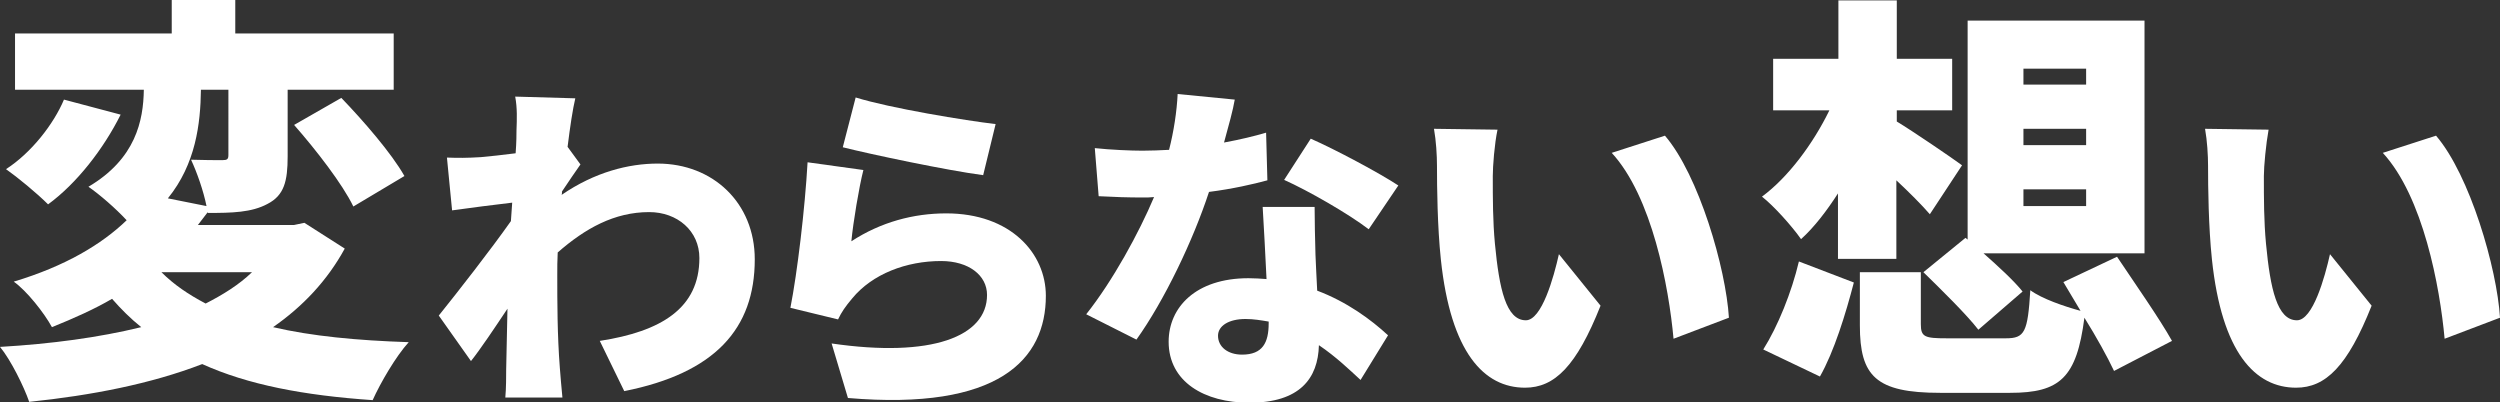 <?xml version="1.0" encoding="utf-8"?>
<!-- Generator: Adobe Illustrator 26.0.0, SVG Export Plug-In . SVG Version: 6.00 Build 0)  -->
<svg version="1.1" id="レイヤー_2" xmlns="http://www.w3.org/2000/svg" xmlns:xlink="http://www.w3.org/1999/xlink" x="0px"
	 y="0px" width="582.3px" height="93.7px" viewBox="0 0 582.3 93.7" style="enable-background:new 0 0 582.3 93.7;"
	 xml:space="preserve">
<rect x="0" y="0" width="582.3" height="93.7" fill="#333333" stroke="none"/>
<style type="text/css">
	.st0{fill:#FFFFFF;}
</style>
<g>
	<path class="st0" d="M80.3,57.9c-4.1,7.5-9.8,13.5-16.7,18.3c9,2.1,19.5,3.1,31.6,3.5c-3,3.3-6.6,9.5-8.4,13.5
		c-16.1-1.1-29.1-3.6-39.7-8.4c-11.9,4.6-25.8,7.3-40.3,8.8C5.6,90.1,2.5,83.8,0,80.8c12-0.7,23.1-2.2,32.9-4.6
		c-2.5-2-4.7-4.2-6.8-6.6c-4.1,2.4-8.8,4.5-14,6.6c-1.8-3.3-5.9-8.5-8.9-10.6c12-3.6,20.5-8.7,26.3-14.3c-2.6-2.8-6.3-6-8.9-7.8
		C31.6,37,33.4,28.1,33.5,20.9h-30V7.8H40V0h14.8v7.8h36.9v13.1H67v15.5c0,5.8-0.8,9.1-4.7,11.1c-3.7,2-8.3,2.1-13.9,2.1v-0.2
		c-0.8,1-1.5,2-2.3,3h22.4l2.4-0.5L80.3,57.9z M28.1,26.7c-4,8-10.2,16-16.9,20.9c-2.6-2.6-7.1-6.3-9.8-8.2
		c5.9-3.8,11.1-10.5,13.5-16.2L28.1,26.7z M37.6,63.4c2.9,2.9,6.3,5.2,10.3,7.3c4.1-2.1,7.8-4.4,10.8-7.3H37.6z M46.8,20.9
		c-0.1,7.9-1.2,17.3-7.7,25.3l9,1.8c-0.7-3.5-2.2-7.8-3.6-10.8c2.7,0.1,6.2,0.1,7.3,0.1c1.1,0,1.4-0.2,1.4-1.2V20.9H46.8z
		 M79.5,22.8c5.2,5.4,11.7,12.9,14.7,18.2l-11.9,7.1c-2.5-5.2-8.7-13.2-13.8-19L79.5,22.8z"/>
	<path class="st0" d="M120,22.5l14,0.4c-0.6,2.5-1.2,6.5-1.8,11.3l3,4.1c-1,1.4-2.9,4.2-4.3,6.3c0,0.3,0,0.6-0.1,0.8
		c7.7-5.3,15.6-7.3,22.4-7.3c12.9,0,22.6,9.2,22.6,22.3c0,16.2-9.3,26.5-30.4,30.7l-5.7-11.7c14.3-2.2,23.2-7.6,23.2-19.3
		c0-6.3-5.1-10.7-11.7-10.7c-8.1,0-14.9,3.8-21.3,9.4c-0.1,1.8-0.1,3.6-0.1,5.3c0,6.1,0,13.9,0.6,21.6c0.1,1.4,0.4,4.9,0.6,6.9
		h-13.3c0.2-2.1,0.2-5.3,0.2-6.6c0.1-4.8,0.2-9,0.3-14.1c-3,4.5-6.2,9.3-8.5,12.2l-7.5-10.6c4.5-5.6,12-15.2,16.8-22
		c0.1-1.4,0.2-2.9,0.3-4.3c-4.2,0.5-9.8,1.2-14,1.8l-1.2-12.3c2.6,0.1,4.6,0.1,7.9-0.1c2.2-0.2,5-0.5,8.1-0.9
		c0.2-2.6,0.2-4.6,0.2-5.3C120.4,27.7,120.5,25.2,120,22.5z"/>
	<path class="st0" d="M198.3,56.2c6.9-4.5,14.5-6.5,22.1-6.5c15,0,23.2,9.3,23.2,19.2c0,14.8-10.9,26.8-46.1,23.8L193.7,80
		c23.3,3.4,36.2-1.6,36.2-11.3c0-4.6-4.3-7.9-10.7-7.9c-8.1,0-16,3-20.7,8.7c-1.6,1.9-2.5,3.2-3.3,4.9l-11.1-2.7
		c1.6-8.1,3.4-23.2,4-33.9l13,1.8C200.1,43.5,198.7,51.9,198.3,56.2z M231.9,28.9L229,40.8c-8.4-1.1-26.4-4.9-32.7-6.5l3-11.6
		C207.3,25.2,225,28.1,231.9,28.9z"/>
	<path class="st0" d="M285.1,33.2c3.8-0.7,7.1-1.5,9.8-2.3l0.3,11.1c-3.3,0.9-8.1,2-13.6,2.7C277.9,56,271.2,70,264.7,79.1
		l-11.7-5.9c6.2-7.8,12.3-19,15.8-27.3c-0.9,0.1-1.7,0.1-2.6,0.1c-3.4,0-6.6-0.1-10.3-0.3l-0.9-11.2c3.7,0.4,8.5,0.6,11.1,0.6
		c2.1,0,4.2-0.1,6.2-0.2c1.1-4.3,1.8-8.9,2-13l13.3,1.3C287.2,25.6,286.2,29.2,285.1,33.2z M306.4,59.3c0.1,1.9,0.2,5,0.4,8.4
		c6.9,2.6,12.5,6.7,16.5,10.4l-6.4,10.4c-2.5-2.3-5.7-5.4-9.7-8.1c-0.2,7.7-4.4,13.4-16.2,13.4c-10.5,0-18.8-4.9-18.8-14.2
		c0-8,6.3-14.8,18.6-14.8c1.4,0,2.9,0.1,4.2,0.2c-0.3-5.7-0.6-12.3-0.9-16.8h12.1C306.2,51.5,306.3,55.4,306.4,59.3z M289.3,82.6
		c4.8,0,6.2-2.8,6.2-7.3v-0.4c-1.8-0.3-3.5-0.6-5.4-0.6c-3.9,0-6.4,1.6-6.4,3.9C283.7,80.8,286,82.6,289.3,82.6z M299.1,41.9
		l6.2-9.6c5.7,2.5,16,8,20.4,10.9l-6.9,10.2C314.1,49.8,304.7,44.4,299.1,41.9z"/>
	<path class="st0" d="M347.7,41c0,5.3,0,10.5,0.5,15.8c1,10.5,2.6,17.8,7.2,17.8c3.7,0,6.5-10,7.7-15.4l9.7,12
		c-5.6,14.1-10.7,19.1-17.6,19.1c-9.5,0-17.3-8.1-19.6-29.9c-0.8-7.6-0.9-16.8-0.9-21.8c0-2.4-0.2-5.8-0.7-8.6l14.8,0.2
		C348.1,33.5,347.7,38.7,347.7,41z M402.7,74l-12.9,4.9c-1.1-12.1-5-33.1-14.4-43.3l12.4-4C395.7,40.8,402,62.5,402.7,74z"/>
	<path class="st0" d="M428.2,44.9c-2.7,4.2-5.6,8-8.7,10.8c-2.1-3-6.3-7.7-9.1-9.9c6.1-4.5,11.9-12.3,15.7-20.1H413v-12h15.2V0.1
		h13.6v13.6h12.9v12h-12.9v2.6c3.8,2.3,12.9,8.5,15.2,10.2l-7.5,11.4c-2-2.3-4.8-5.1-7.8-7.9v18.3h-13.6V44.9z M410.7,81.4
		c3.4-5.4,6.6-13.3,8.3-20.5l12.8,4.9c-1.9,7.3-4.6,16.1-7.9,21.9L410.7,81.4z M492.4,86.4c-1.5-3.2-4.1-7.9-6.9-12.4
		c-1.8,14-5.7,17.5-17.3,17.5h-16.3c-15,0-18.7-3.9-18.7-15.7V63.4h14.2v12.1c0,3,0.9,3.3,6.1,3.3h13.7c4.4,0,5.1-1.4,5.7-11.2
		c2.7,2,8,3.8,11.7,4.8l-4-6.7l12.5-5.9c4,6,9.9,14.4,12.8,19.6L492.4,86.4z M457.8,55.4l0.5,0.4V4.8h41.2V59h-37.5
		c3.4,3,7.1,6.4,9.1,8.9l-10.3,8.9c-2.7-3.5-8.6-9.3-12.8-13.4L457.8,55.4z M471.3,19.7h14.6v-3.7h-14.6V19.7z M471.3,33.8h14.6V30
		h-14.6V33.8z M471.3,48h14.6v-3.9h-14.6V48z"/>
	<path class="st0" d="M527.3,41c0,5.3,0,10.5,0.5,15.8c1,10.5,2.6,17.8,7.2,17.8c3.7,0,6.5-10,7.7-15.4l9.7,12
		c-5.6,14.1-10.7,19.1-17.6,19.1c-9.5,0-17.3-8.1-19.6-29.9c-0.8-7.6-0.9-16.8-0.9-21.8c0-2.4-0.2-5.8-0.7-8.6l14.8,0.2
		C527.8,33.5,527.3,38.7,527.3,41z M582.3,74l-12.9,4.9c-1.1-12.1-5-33.1-14.4-43.3l12.4-4C575.3,40.8,581.6,62.5,582.3,74z"/>
</g>
</svg>
